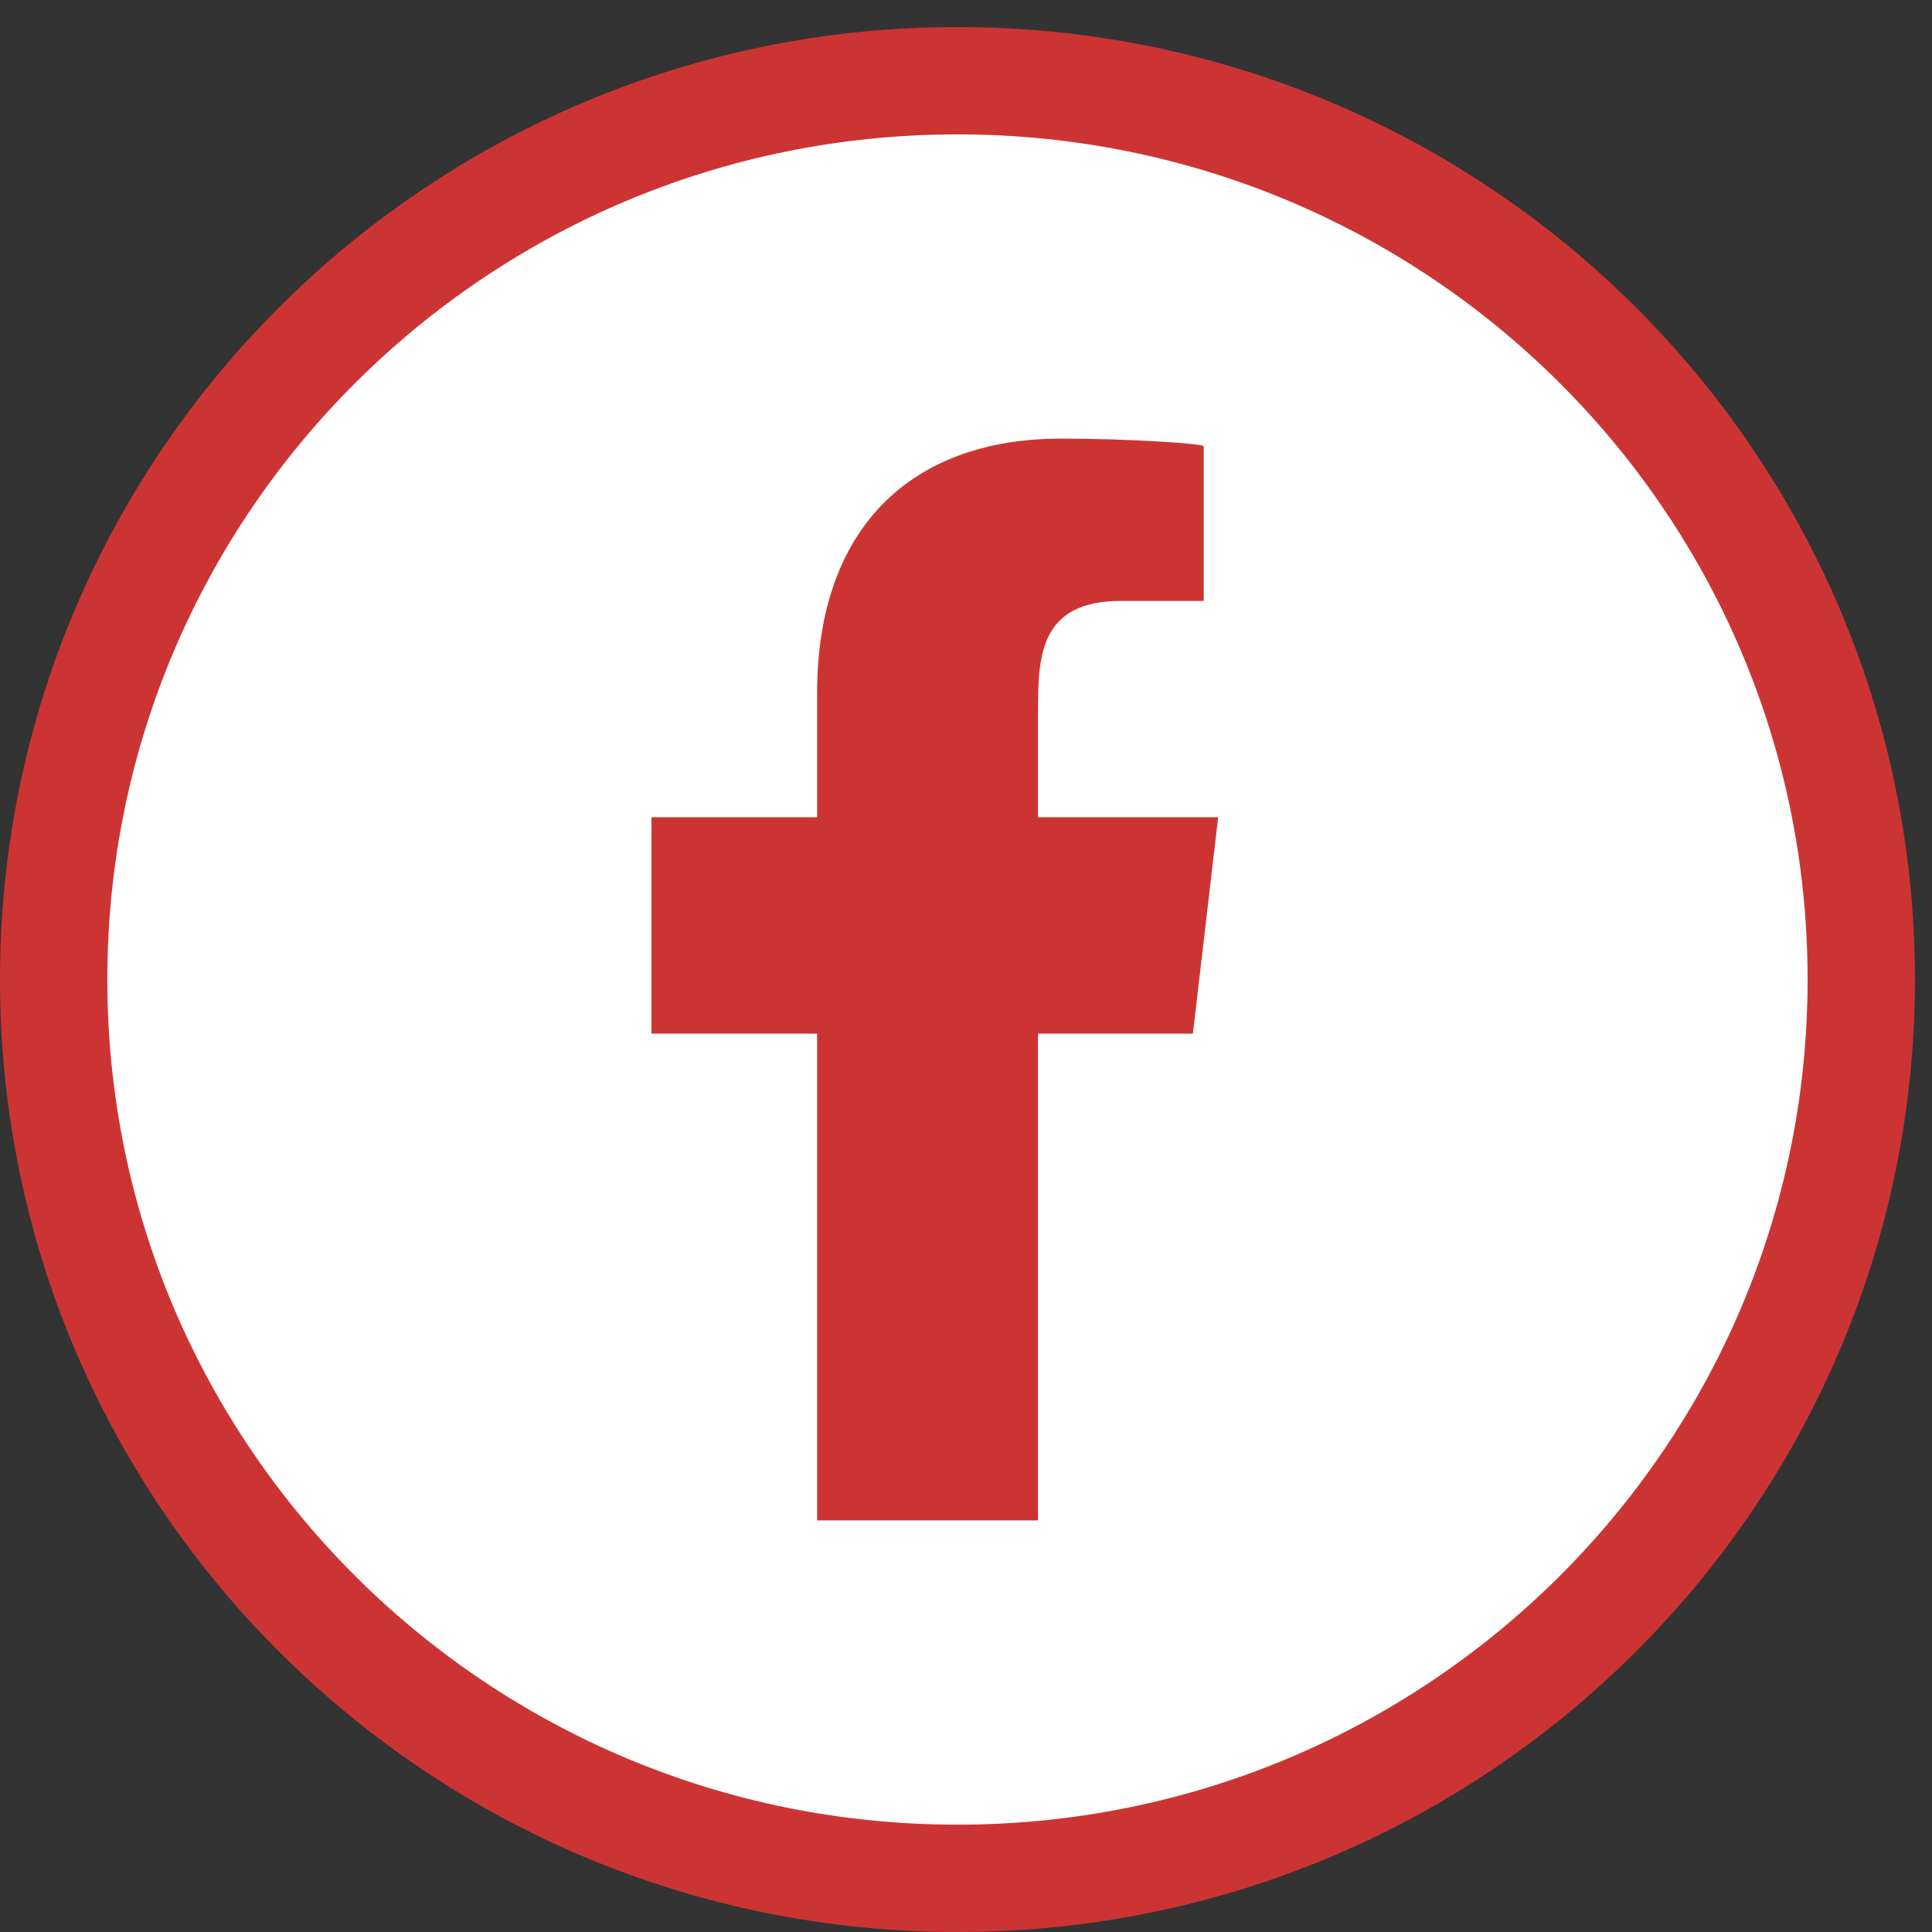 <svg width="36" height="36" viewBox="0 0 36 36" fill="none" xmlns="http://www.w3.org/2000/svg">
<rect x="0" y="0" width="36" height="36" fill="#333333" stroke="none"/>
<path d="M17.841 35C27.136 35 34.682 27.507 34.682 18.252C34.682 8.996 27.136 1.504 17.841 1.504C8.545 1.504 1 8.996 1 18.252C1 27.507 8.545 35 17.841 35Z" fill="white" stroke="#CC3434" stroke-width="2"/>
<path fill-rule="evenodd" clip-rule="evenodd" d="M19.342 28.331V19.26H22.228L22.699 15.228H19.342V13.265C19.342 12.226 19.37 11.197 20.89 11.197H22.43V8.314C22.43 8.271 21.107 8.173 19.769 8.173C16.975 8.173 15.226 9.843 15.226 12.91V15.228H12.139V19.26H15.226V28.331H19.342Z" fill="#CC3434"/>
</svg>
